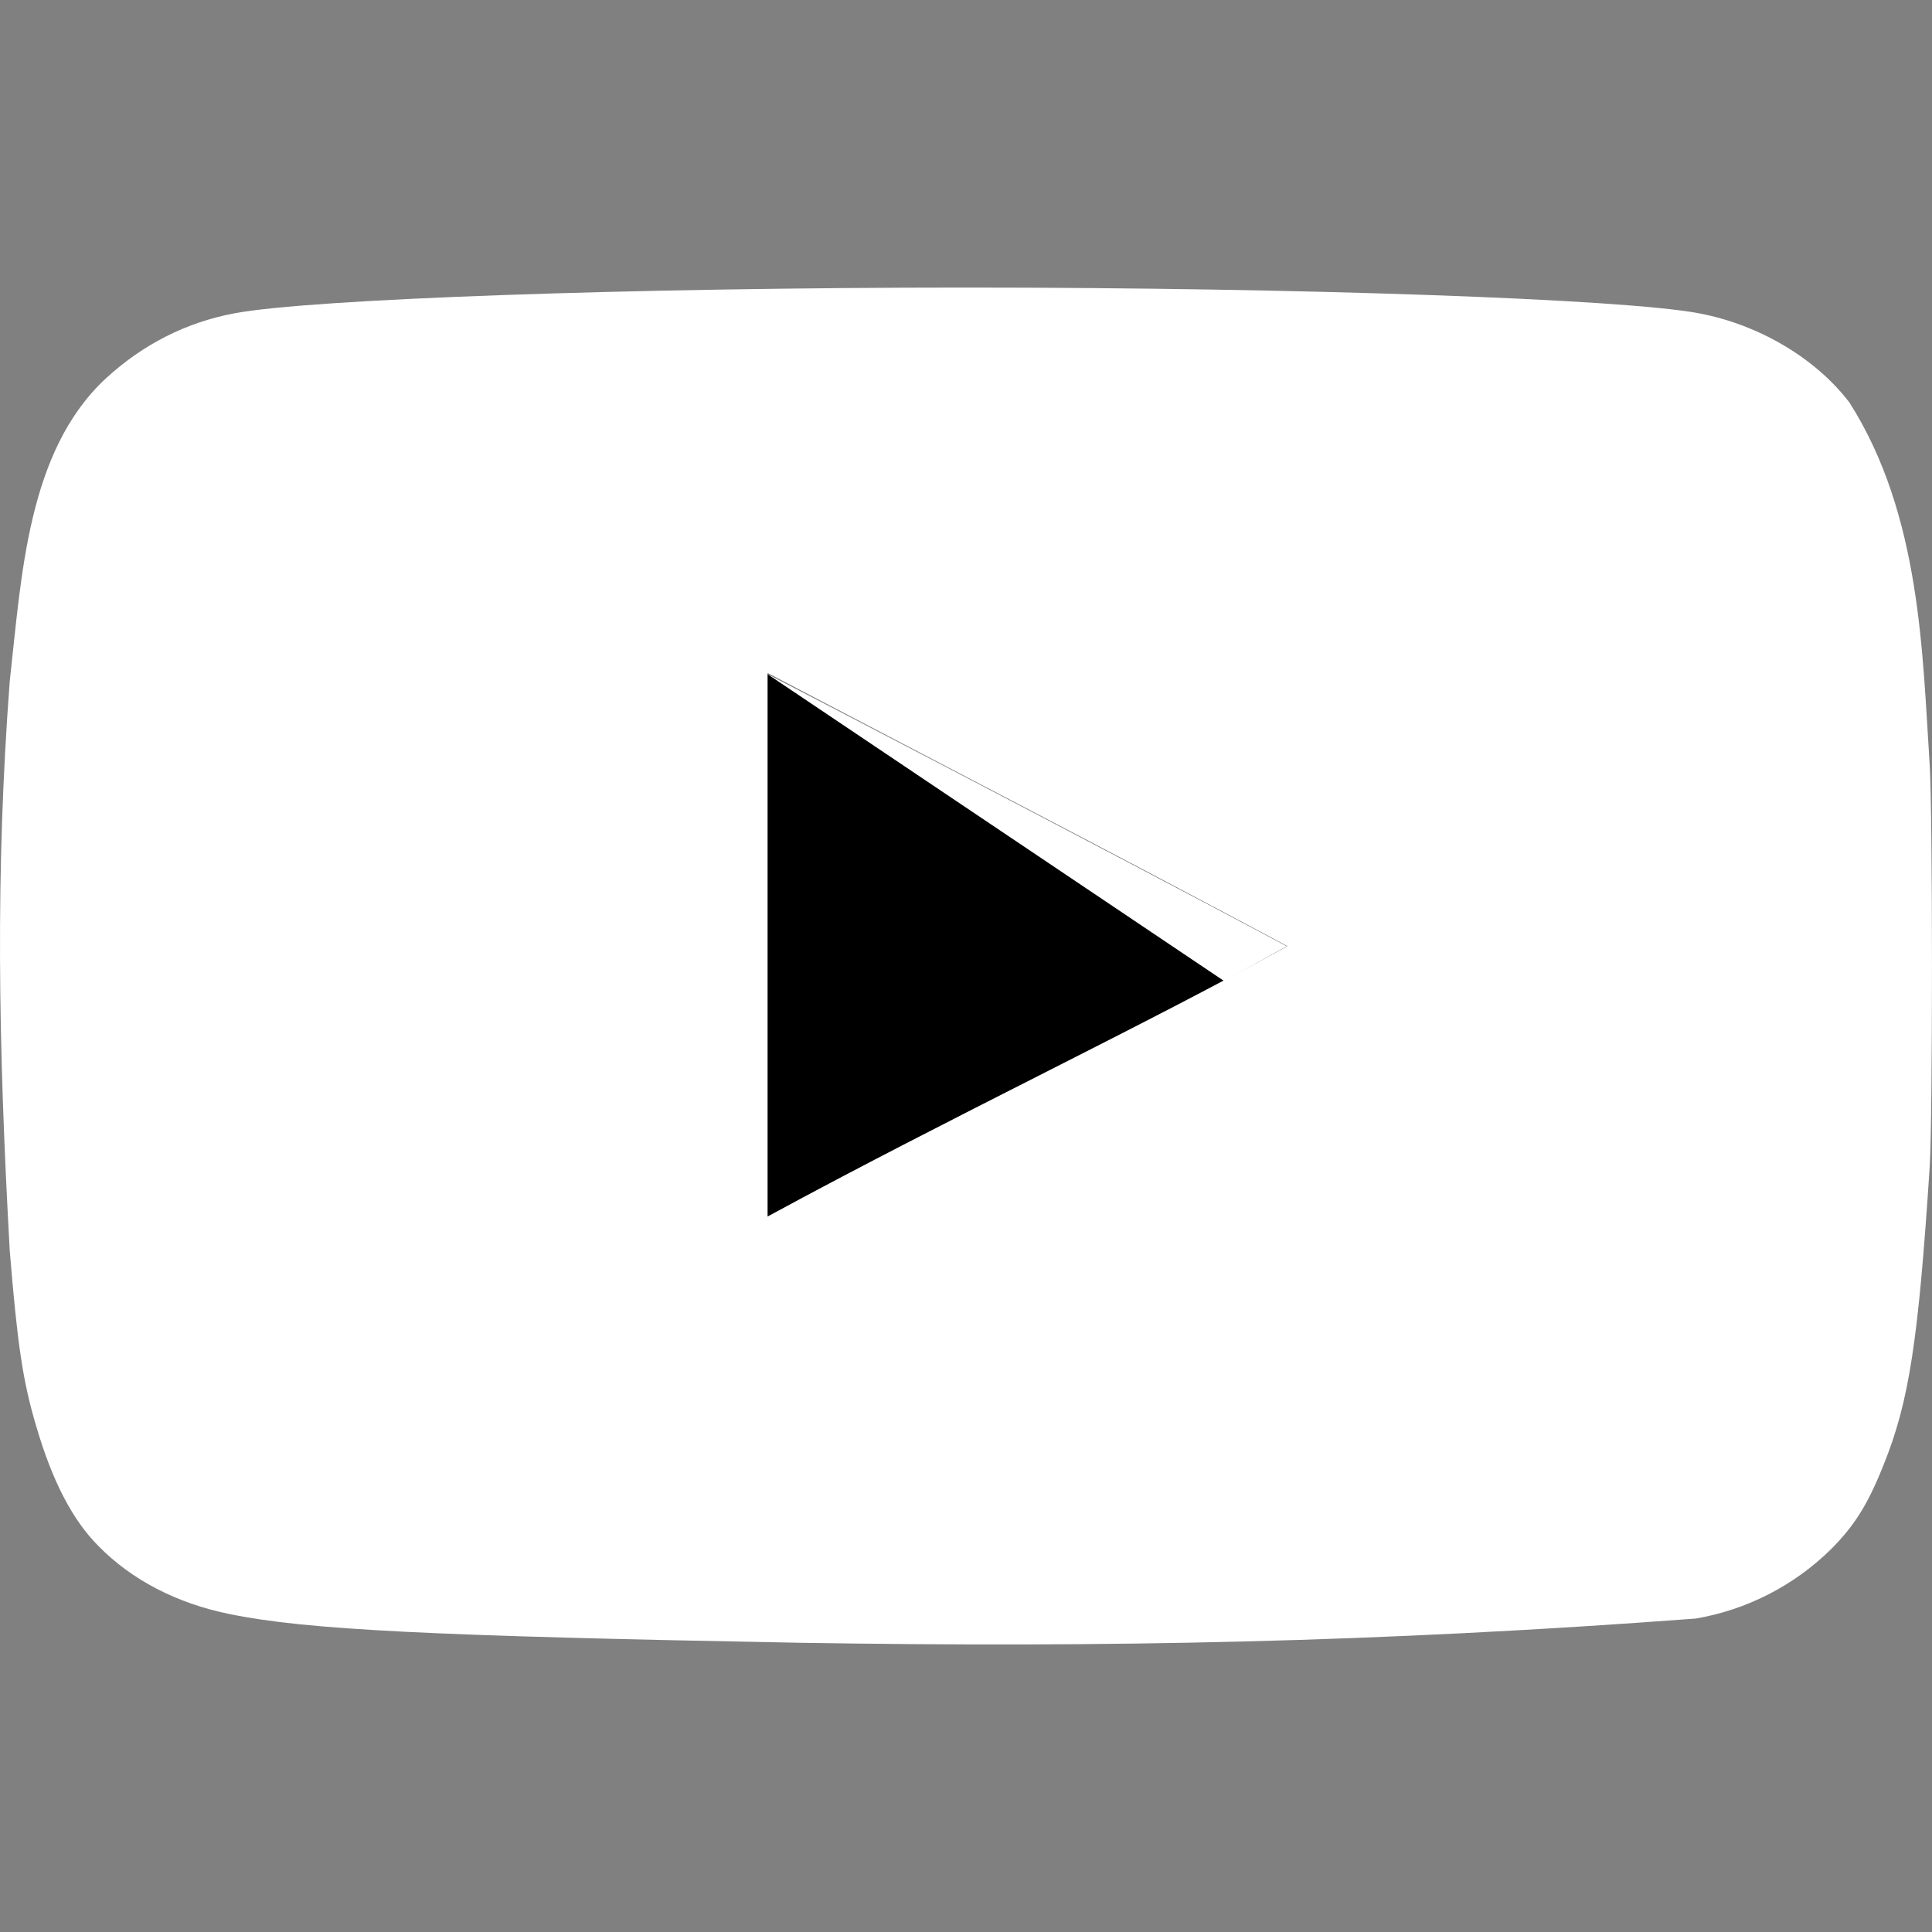 <svg width="50" height="50" viewBox="0 0 50 50" fill="none" xmlns="http://www.w3.org/2000/svg">
<rect x="0" y="0" width="50" height="50" fill="#808080" stroke="none"/>
<path d="M33.306 24.488C28.722 22.038 24.332 19.786 19.845 17.435V31.502C24.567 28.936 29.544 26.585 33.325 24.488H33.306Z" fill="black"/>
<path d="M33.306 24.488C28.722 22.038 19.845 17.435 19.845 17.435L31.68 25.389C31.68 25.389 29.524 26.585 33.306 24.488Z" fill="white"/>
<path d="M20.708 42.515C11.185 42.339 7.933 42.182 5.934 41.77C4.582 41.496 3.406 40.889 2.544 40.007C1.878 39.34 1.349 38.323 0.938 36.911C0.585 35.735 0.448 34.756 0.252 32.365C-0.047 26.97 -0.119 22.559 0.252 17.631C0.558 14.909 0.707 11.678 2.74 9.793C3.7 8.911 4.817 8.343 6.071 8.108C8.031 7.736 16.377 7.442 25.018 7.442C33.64 7.442 42.005 7.736 43.967 8.108C45.533 8.402 47.003 9.284 47.865 10.42C49.721 13.338 49.753 16.967 49.941 19.806C50.019 21.159 50.019 28.838 49.941 30.191C49.648 34.677 49.413 36.264 48.747 37.91C48.335 38.949 47.983 39.497 47.375 40.105C46.42 41.04 45.204 41.662 43.887 41.888C35.647 42.507 28.649 42.642 20.708 42.515ZM33.326 24.489C28.742 22.039 24.352 19.767 19.865 17.416V31.484C24.587 28.917 29.565 26.566 33.346 24.469L33.326 24.489Z" fill="white"/>
</svg>
